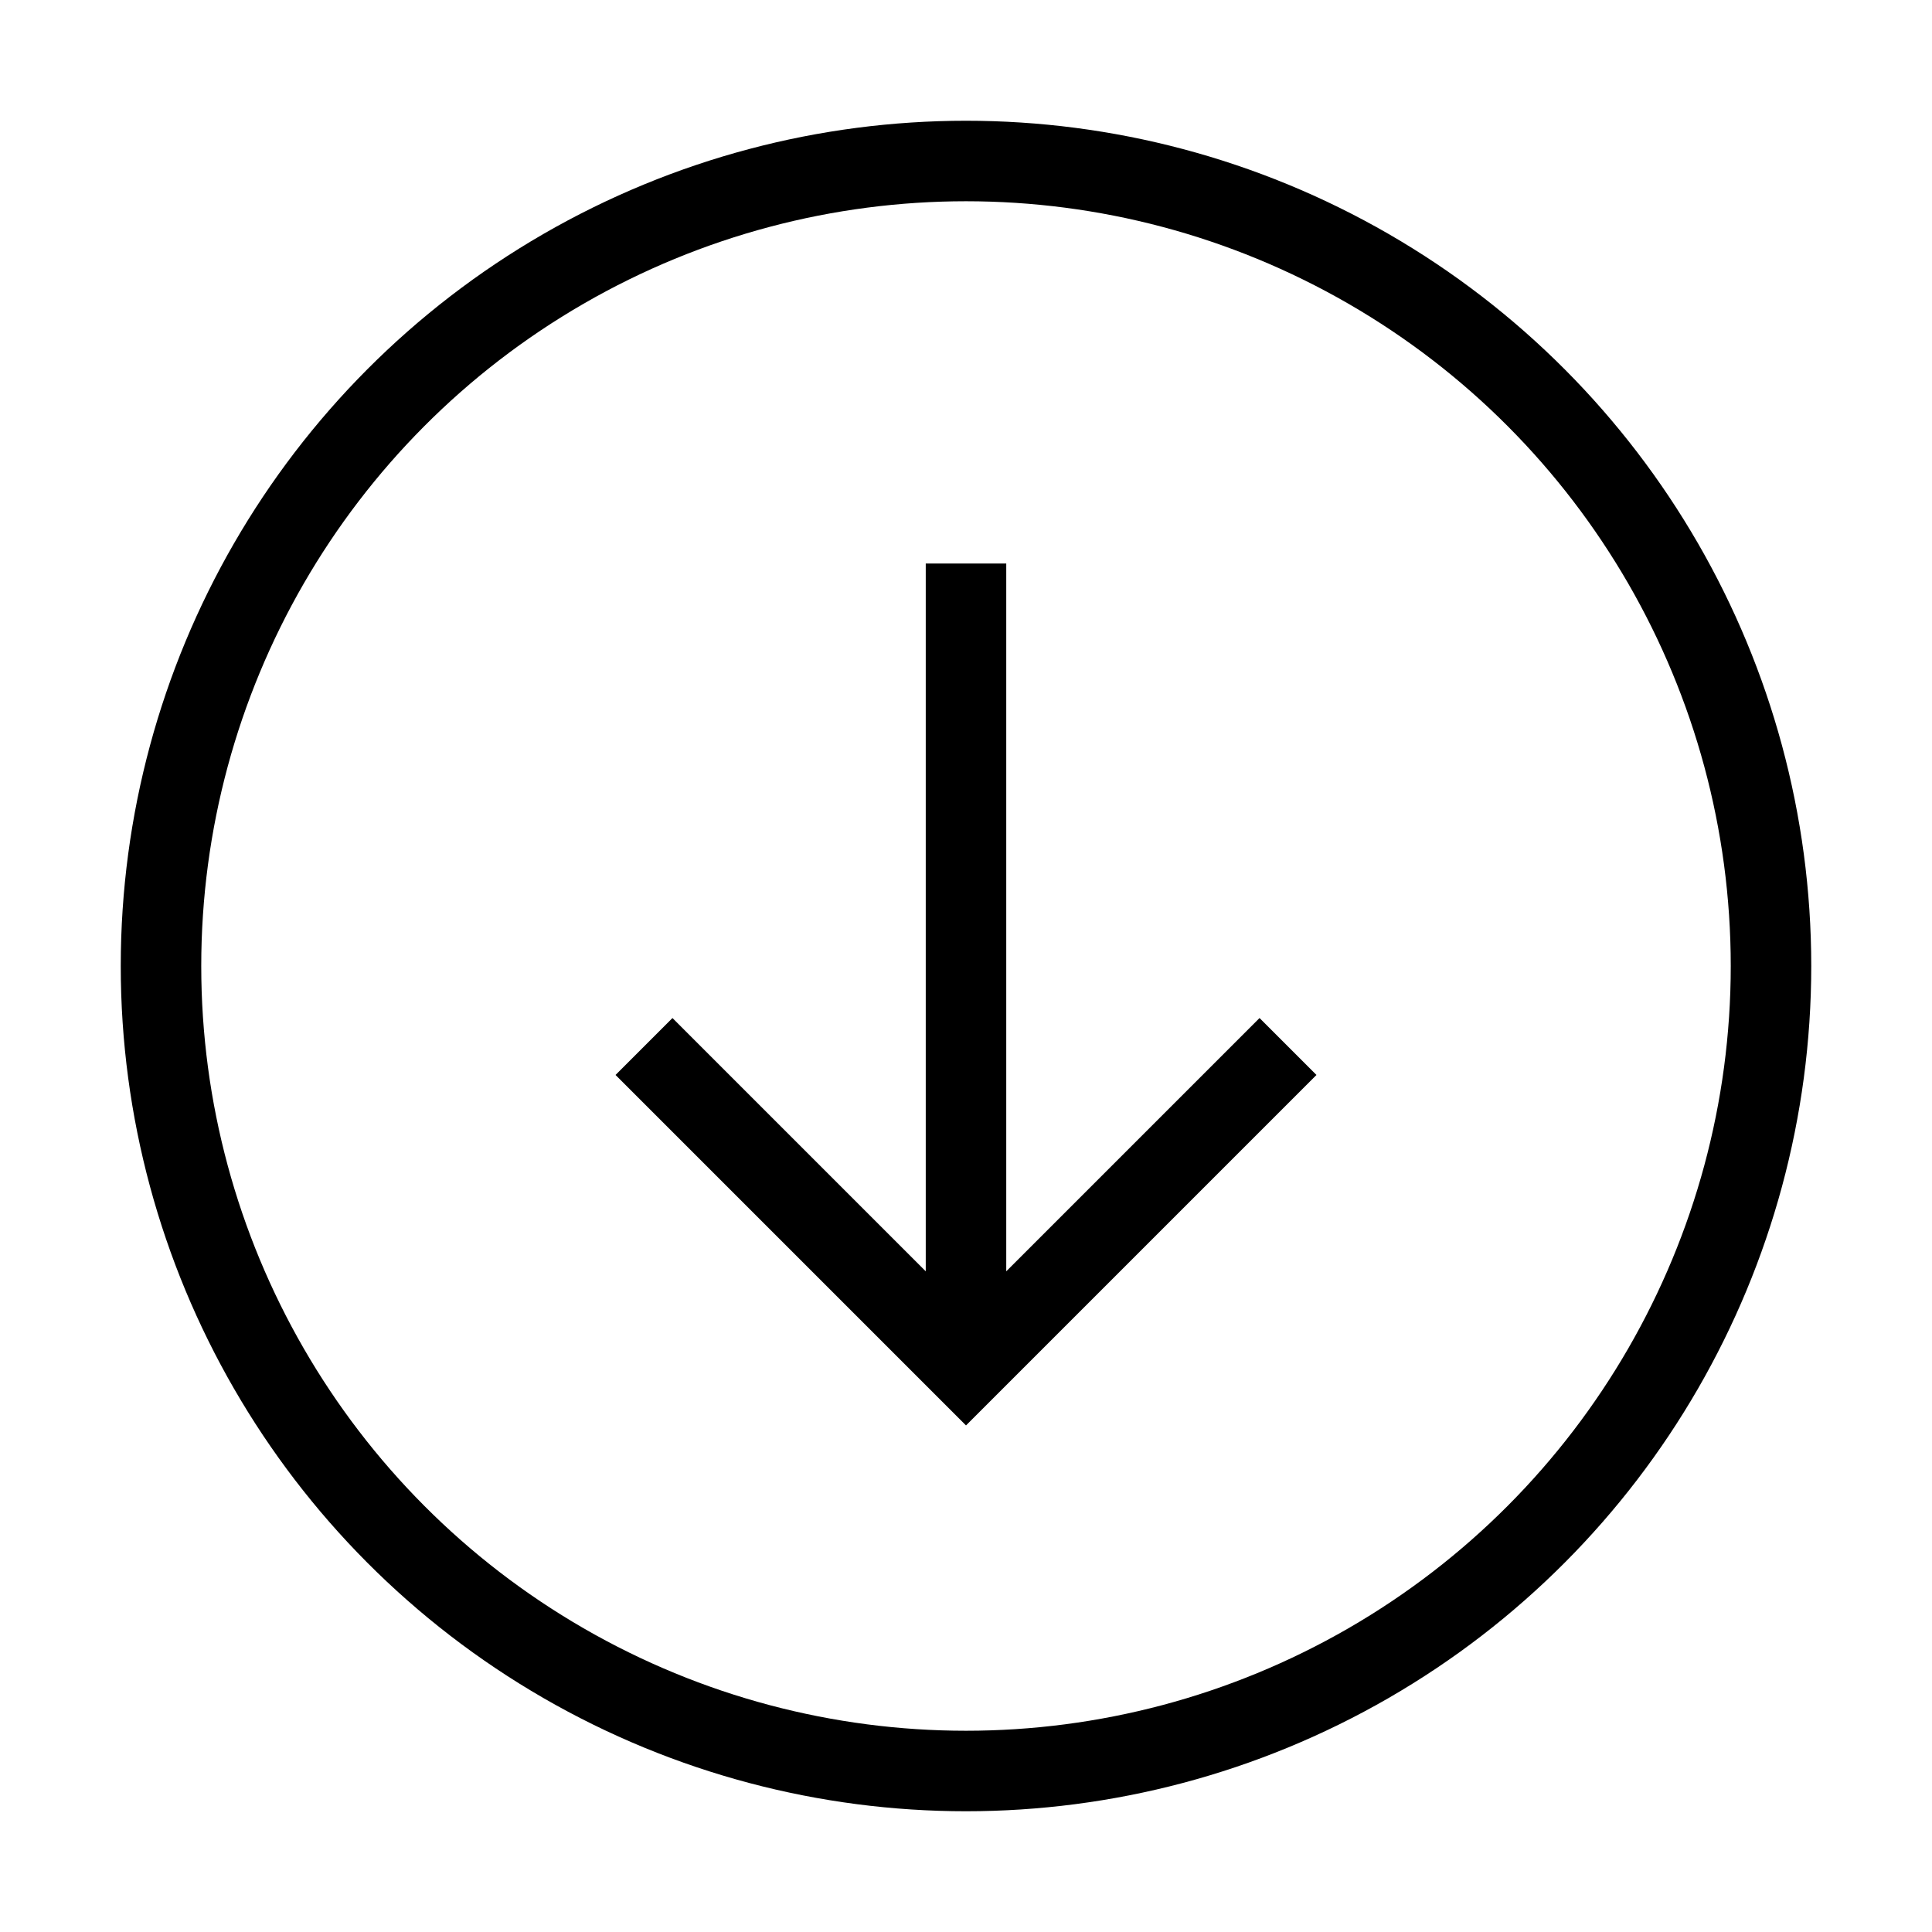 <svg version="1.1" id="Layer_1" xmlns="http://www.w3.org/2000/svg" x="0" y="0" viewBox="0 0 48 48" style="enable-background:new 0 0 48 48" xml:space="preserve"><style>.st0{fill:none;stroke:#000;stroke-width:2;stroke-miterlimit:10}</style><circle class="st0" cx="24" cy="24" r="20"/><path class="st0" d="m16 26 8 8 8-8m-8 8V14"/></svg>